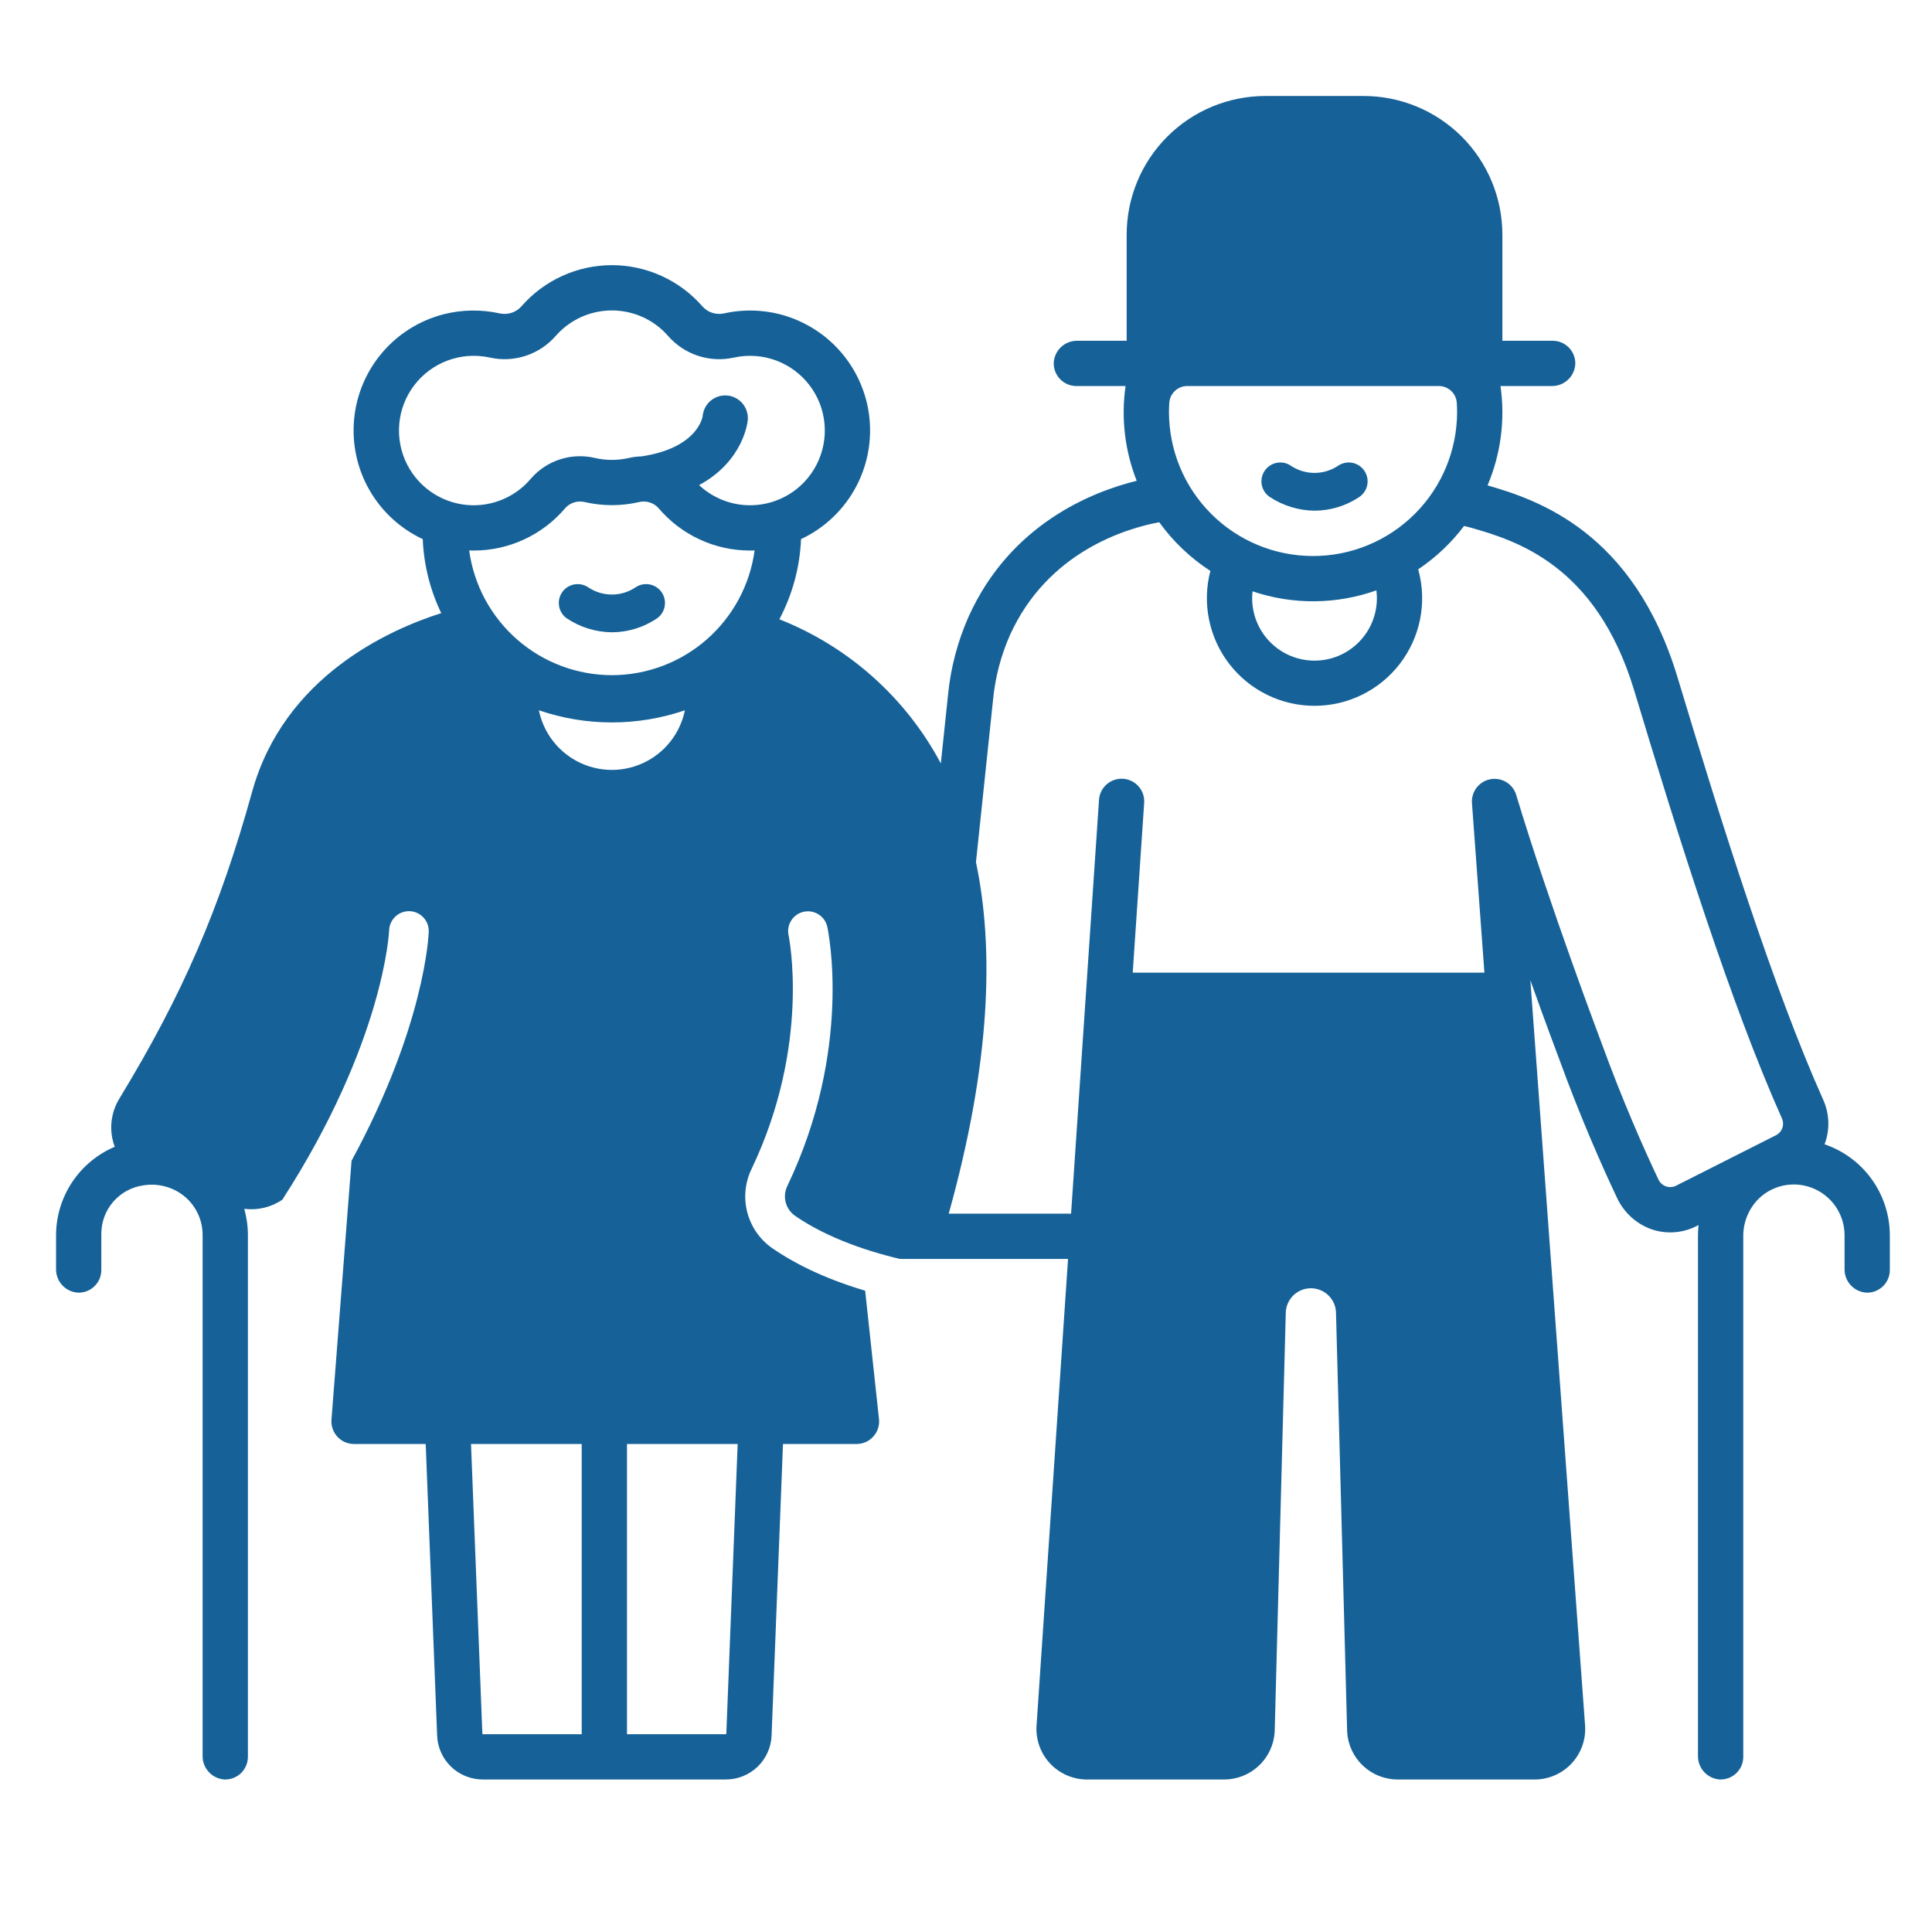 <svg width="70" height="70" viewBox="0 0 70 70" fill="none" xmlns="http://www.w3.org/2000/svg">
<path d="M45.982 17.99C46.472 18.321 47.049 18.499 47.64 18.503C48.207 18.498 48.761 18.33 49.234 18.017C49.31 17.968 49.376 17.906 49.427 17.832C49.479 17.759 49.515 17.676 49.535 17.588C49.554 17.501 49.556 17.41 49.541 17.322C49.525 17.233 49.492 17.149 49.444 17.073C49.396 16.997 49.333 16.932 49.26 16.88C49.186 16.829 49.103 16.792 49.016 16.773C48.928 16.753 48.837 16.751 48.749 16.767C48.661 16.782 48.576 16.815 48.5 16.863C48.249 17.036 47.952 17.13 47.647 17.134C47.343 17.138 47.043 17.052 46.788 16.886C46.641 16.78 46.459 16.736 46.28 16.765C46.102 16.793 45.942 16.891 45.835 17.037C45.729 17.183 45.685 17.366 45.712 17.544C45.74 17.723 45.837 17.883 45.982 17.99V17.99Z" fill="#166298"/>
<path d="M23.043 21.27C22.791 21.443 22.495 21.537 22.19 21.541C21.885 21.545 21.586 21.458 21.33 21.292C21.183 21.187 21.001 21.143 20.823 21.172C20.644 21.2 20.484 21.298 20.378 21.444C20.271 21.59 20.227 21.772 20.255 21.951C20.282 22.129 20.379 22.29 20.525 22.397C21.015 22.728 21.591 22.906 22.182 22.909C22.75 22.905 23.303 22.736 23.777 22.423C23.853 22.375 23.918 22.313 23.97 22.239C24.021 22.166 24.058 22.083 24.077 21.995C24.097 21.907 24.099 21.817 24.083 21.728C24.068 21.64 24.035 21.555 23.987 21.48C23.938 21.404 23.876 21.338 23.802 21.287C23.729 21.235 23.646 21.199 23.558 21.179C23.471 21.16 23.38 21.158 23.291 21.173C23.203 21.189 23.119 21.222 23.043 21.27V21.27Z" fill="#166298"/>
<path d="M66.107 41.46C66.206 41.202 66.252 40.927 66.244 40.651C66.236 40.375 66.173 40.103 66.06 39.851C64.261 35.833 62.382 29.86 60.782 24.547C59.187 19.255 55.702 18.11 53.897 17.586C54.378 16.451 54.54 15.207 54.366 13.987H56.222C56.439 13.99 56.649 13.909 56.809 13.761C56.968 13.613 57.063 13.409 57.076 13.192C57.079 13.082 57.061 12.973 57.021 12.87C56.981 12.768 56.921 12.674 56.845 12.595C56.768 12.517 56.677 12.454 56.576 12.411C56.475 12.368 56.366 12.346 56.256 12.346H54.434V8.504C54.434 7.171 53.904 5.892 52.962 4.95C52.019 4.007 50.74 3.478 49.407 3.478H45.847C44.514 3.478 43.236 4.007 42.293 4.95C41.35 5.892 40.821 7.171 40.821 8.504V12.346H39.033C38.816 12.343 38.605 12.424 38.446 12.572C38.287 12.72 38.191 12.924 38.179 13.141C38.175 13.251 38.194 13.36 38.234 13.463C38.273 13.565 38.333 13.659 38.41 13.737C38.486 13.816 38.578 13.879 38.679 13.922C38.78 13.965 38.889 13.987 38.999 13.987H40.781C40.615 15.147 40.754 16.33 41.185 17.42C39.545 17.824 36.608 18.997 35.097 22.336C34.699 23.233 34.446 24.188 34.35 25.165L34.088 27.66C32.821 25.28 30.747 23.428 28.238 22.438C28.713 21.54 28.981 20.548 29.023 19.533C29.892 19.126 30.601 18.443 31.041 17.59C31.481 16.737 31.626 15.763 31.455 14.819C31.283 13.875 30.803 13.015 30.091 12.372C29.379 11.729 28.475 11.339 27.518 11.264H27.518C27.085 11.231 26.649 11.262 26.225 11.357C26.081 11.386 25.933 11.377 25.794 11.33C25.655 11.283 25.532 11.199 25.437 11.087C25.029 10.622 24.527 10.25 23.963 9.995C23.4 9.739 22.788 9.607 22.17 9.607C21.552 9.607 20.94 9.739 20.377 9.995C19.813 10.25 19.311 10.622 18.903 11.087C18.808 11.199 18.685 11.283 18.546 11.33C18.407 11.377 18.259 11.386 18.115 11.357C17.444 11.207 16.747 11.217 16.081 11.384C15.213 11.606 14.434 12.091 13.852 12.772C13.27 13.453 12.913 14.298 12.83 15.19C12.746 16.082 12.94 16.978 13.385 17.755C13.831 18.533 14.505 19.154 15.317 19.533C15.355 20.463 15.583 21.376 15.987 22.215C14.101 22.813 10.291 24.512 9.135 28.687C7.96 32.929 6.611 36.047 4.323 39.807C4.165 40.066 4.068 40.358 4.039 40.66C4.01 40.962 4.051 41.266 4.158 41.55C3.529 41.817 2.992 42.263 2.614 42.831C2.236 43.401 2.033 44.068 2.031 44.751V45.981C2.028 46.198 2.109 46.408 2.257 46.568C2.405 46.727 2.609 46.823 2.826 46.835C2.936 46.838 3.045 46.82 3.147 46.78C3.25 46.74 3.343 46.681 3.422 46.604C3.501 46.528 3.564 46.436 3.607 46.335C3.649 46.234 3.671 46.125 3.671 46.015V44.697C3.672 44.271 3.826 43.859 4.106 43.538C4.386 43.217 4.772 43.007 5.194 42.948L5.213 42.945C5.484 42.903 5.761 42.922 6.025 42.999C6.288 43.076 6.531 43.209 6.737 43.391C6.928 43.562 7.08 43.772 7.185 44.007C7.289 44.241 7.342 44.495 7.341 44.751V63.619C7.338 63.837 7.419 64.047 7.567 64.206C7.715 64.365 7.919 64.461 8.136 64.474C8.246 64.477 8.355 64.458 8.458 64.419C8.56 64.379 8.654 64.319 8.733 64.243C8.811 64.166 8.874 64.075 8.917 63.974C8.96 63.872 8.982 63.764 8.982 63.654V44.751C8.982 44.428 8.937 44.107 8.849 43.797C9.334 43.861 9.826 43.743 10.23 43.467C13.919 37.748 14.098 33.748 14.099 33.707C14.106 33.517 14.188 33.337 14.327 33.207C14.466 33.077 14.651 33.008 14.841 33.014C15.031 33.02 15.211 33.102 15.341 33.242C15.471 33.381 15.541 33.566 15.534 33.756C15.529 33.916 15.381 37.194 12.737 42.057L12.01 51.436C11.997 51.605 12.037 51.773 12.123 51.919C12.21 52.064 12.339 52.179 12.493 52.249C12.604 52.297 12.724 52.321 12.845 52.319H15.424L15.838 62.879C15.853 63.308 16.035 63.714 16.344 64.012C16.654 64.309 17.067 64.475 17.496 64.474H26.297C26.726 64.475 27.139 64.309 27.449 64.012C27.758 63.714 27.94 63.308 27.956 62.879L28.369 52.319H31.014C31.138 52.321 31.26 52.296 31.373 52.246C31.53 52.174 31.66 52.055 31.745 51.905C31.83 51.755 31.866 51.582 31.847 51.411L31.346 46.764C29.767 46.294 28.693 45.716 28.003 45.24C27.55 44.932 27.223 44.472 27.08 43.943C26.938 43.414 26.99 42.851 27.228 42.358C29.391 37.839 28.579 33.922 28.571 33.883C28.532 33.698 28.568 33.505 28.671 33.346C28.774 33.187 28.936 33.075 29.121 33.035C29.307 32.995 29.5 33.029 29.66 33.131C29.82 33.233 29.933 33.395 29.974 33.579C30.013 33.758 30.896 38.02 28.523 42.978C28.434 43.163 28.415 43.374 28.47 43.573C28.524 43.771 28.647 43.943 28.818 44.058C29.531 44.55 30.725 45.166 32.603 45.614H38.697L37.556 62.519C37.539 62.77 37.574 63.021 37.658 63.257C37.742 63.494 37.874 63.711 38.046 63.894C38.217 64.077 38.424 64.223 38.655 64.323C38.885 64.423 39.133 64.475 39.384 64.475H44.354C44.821 64.474 45.27 64.296 45.61 63.976C45.95 63.656 46.155 63.219 46.184 62.753L46.586 47.562C46.592 47.325 46.691 47.1 46.861 46.934C47.031 46.769 47.258 46.676 47.496 46.676C47.733 46.676 47.961 46.769 48.131 46.934C48.301 47.1 48.4 47.325 48.406 47.562L48.81 62.753C48.838 63.219 49.044 63.656 49.383 63.976C49.723 64.296 50.172 64.474 50.639 64.475H55.602C55.854 64.475 56.104 64.423 56.334 64.322C56.566 64.222 56.773 64.074 56.945 63.89C57.116 63.705 57.248 63.487 57.331 63.25C57.415 63.012 57.449 62.76 57.43 62.508L55.448 35.519C56.031 37.15 56.463 38.293 56.47 38.311C57.268 40.504 58.055 42.276 58.584 43.392C58.707 43.66 58.883 43.9 59.101 44.098C59.319 44.296 59.575 44.448 59.854 44.545C60.13 44.637 60.423 44.67 60.713 44.643C61.003 44.616 61.284 44.529 61.539 44.386L61.54 44.387C61.528 44.508 61.521 44.63 61.521 44.751V63.619C61.518 63.837 61.599 64.047 61.747 64.206C61.895 64.365 62.099 64.461 62.316 64.474C62.426 64.477 62.535 64.458 62.638 64.419C62.74 64.379 62.834 64.319 62.913 64.243C62.992 64.166 63.054 64.075 63.097 63.974C63.14 63.872 63.162 63.764 63.162 63.654V44.806C63.155 44.316 63.337 43.842 63.671 43.483C63.844 43.301 64.053 43.156 64.284 43.059C64.515 42.962 64.764 42.913 65.015 42.916C65.498 42.923 65.959 43.119 66.299 43.462C66.639 43.805 66.83 44.268 66.832 44.751V45.981C66.828 46.198 66.909 46.408 67.057 46.568C67.206 46.727 67.409 46.823 67.626 46.835C67.736 46.838 67.846 46.82 67.948 46.78C68.051 46.74 68.144 46.681 68.223 46.604C68.302 46.528 68.365 46.436 68.407 46.335C68.45 46.234 68.472 46.125 68.472 46.015V44.751C68.47 44.025 68.24 43.317 67.817 42.727C67.393 42.137 66.795 41.694 66.107 41.46ZM15.185 17.448C14.837 17.076 14.601 16.613 14.505 16.113C14.408 15.613 14.454 15.095 14.638 14.621C14.822 14.146 15.137 13.732 15.545 13.428C15.954 13.124 16.44 12.941 16.948 12.9C17.219 12.879 17.491 12.898 17.756 12.957C18.187 13.052 18.635 13.028 19.054 12.89C19.473 12.751 19.846 12.502 20.136 12.17C20.39 11.88 20.703 11.648 21.053 11.489C21.404 11.33 21.785 11.248 22.17 11.248C22.555 11.248 22.936 11.33 23.287 11.489C23.638 11.648 23.951 11.88 24.204 12.17C24.494 12.502 24.867 12.751 25.286 12.89C25.705 13.028 26.153 13.052 26.584 12.957C26.849 12.898 27.122 12.879 27.392 12.9H27.392C27.9 12.941 28.386 13.124 28.794 13.428C29.203 13.732 29.517 14.146 29.702 14.62C29.886 15.095 29.932 15.613 29.835 16.113C29.739 16.613 29.503 17.076 29.155 17.448C28.913 17.708 28.621 17.917 28.297 18.064C27.974 18.211 27.624 18.293 27.269 18.305C26.913 18.317 26.559 18.259 26.226 18.134C25.894 18.009 25.589 17.82 25.329 17.577C26.939 16.706 27.087 15.295 27.093 15.218C27.112 15.001 27.044 14.786 26.904 14.62C26.764 14.453 26.564 14.349 26.347 14.33C26.13 14.311 25.915 14.379 25.748 14.519C25.582 14.659 25.478 14.859 25.459 15.076C25.458 15.087 25.3 16.227 23.247 16.535C23.087 16.54 22.927 16.56 22.771 16.596C22.375 16.685 21.965 16.685 21.569 16.596C21.148 16.494 20.707 16.51 20.295 16.642C19.882 16.774 19.514 17.018 19.231 17.346C18.985 17.638 18.679 17.875 18.334 18.04C17.989 18.206 17.613 18.296 17.231 18.306C16.849 18.316 16.469 18.244 16.116 18.096C15.763 17.948 15.446 17.727 15.185 17.448H15.185ZM21.076 62.833H17.496C17.491 62.833 17.486 62.831 17.483 62.828C17.479 62.825 17.477 62.82 17.477 62.815L17.066 52.319H21.076V62.833ZM19.525 25.735C21.239 26.322 23.101 26.322 24.815 25.735C24.69 26.345 24.359 26.893 23.877 27.286C23.395 27.68 22.792 27.895 22.17 27.895C21.548 27.895 20.945 27.68 20.463 27.286C19.981 26.893 19.65 26.345 19.525 25.735ZM26.316 62.815C26.316 62.82 26.314 62.825 26.31 62.828C26.307 62.831 26.302 62.834 26.297 62.833H22.717V52.319H26.727L26.316 62.815ZM22.17 24.463C20.907 24.461 19.688 24.003 18.738 23.172C17.787 22.341 17.169 21.194 16.999 19.943C17.053 19.945 17.108 19.947 17.163 19.947C17.796 19.948 18.421 19.81 18.994 19.543C19.568 19.277 20.077 18.888 20.484 18.405C20.574 18.307 20.688 18.236 20.816 18.199C20.943 18.162 21.077 18.161 21.205 18.195C21.84 18.339 22.5 18.339 23.135 18.195C23.262 18.161 23.397 18.162 23.524 18.199C23.652 18.236 23.766 18.307 23.855 18.405C24.263 18.888 24.772 19.277 25.346 19.543C25.919 19.81 26.544 19.948 27.177 19.947C27.232 19.947 27.287 19.945 27.341 19.943C27.171 21.194 26.553 22.341 25.602 23.172C24.652 24.003 23.433 24.461 22.17 24.463ZM43.014 13.987H52.133C52.298 13.987 52.458 14.05 52.578 14.164C52.699 14.277 52.772 14.432 52.782 14.598C52.789 14.706 52.793 14.816 52.793 14.926C52.793 16.31 52.243 17.638 51.264 18.617C50.285 19.596 48.958 20.146 47.574 20.146C46.189 20.146 44.861 19.596 43.883 18.617C42.904 17.638 42.354 16.31 42.354 14.926C42.354 14.816 42.358 14.706 42.365 14.598C42.376 14.432 42.449 14.277 42.569 14.164C42.69 14.05 42.849 13.987 43.014 13.987H43.014ZM49.887 21.676C49.887 22.276 49.649 22.85 49.225 23.274C48.801 23.698 48.227 23.936 47.627 23.936C47.028 23.936 46.453 23.698 46.03 23.274C45.606 22.85 45.368 22.276 45.368 21.676C45.368 21.593 45.373 21.509 45.383 21.425C46.839 21.918 48.42 21.906 49.869 21.39C49.881 21.485 49.887 21.581 49.887 21.676H49.887ZM64.346 41.132C63.311 41.655 61.777 42.43 60.728 42.96C60.672 42.988 60.611 43.005 60.549 43.009C60.486 43.014 60.423 43.006 60.364 42.985C60.305 42.965 60.251 42.933 60.204 42.892C60.157 42.85 60.119 42.8 60.092 42.743C59.579 41.663 58.801 39.919 58.008 37.74C57.99 37.691 56.145 32.813 54.935 28.802C54.887 28.643 54.792 28.501 54.661 28.397C54.531 28.293 54.372 28.232 54.205 28.221C54.039 28.209 53.873 28.249 53.73 28.335C53.587 28.421 53.473 28.548 53.404 28.7C53.402 28.705 53.399 28.709 53.397 28.714C53.39 28.73 53.384 28.747 53.379 28.763C53.375 28.772 53.372 28.78 53.369 28.789C53.364 28.804 53.361 28.819 53.357 28.834C53.354 28.844 53.351 28.855 53.349 28.865C53.345 28.88 53.343 28.896 53.34 28.911C53.339 28.922 53.337 28.932 53.335 28.943C53.333 28.96 53.333 28.977 53.332 28.994C53.331 29.003 53.33 29.013 53.33 29.023C53.33 29.04 53.33 29.058 53.331 29.076C53.332 29.084 53.331 29.091 53.332 29.099L53.333 29.112L53.333 29.113L53.783 35.24H41.041L41.455 29.094C41.463 28.987 41.45 28.878 41.416 28.776C41.382 28.673 41.328 28.578 41.257 28.497C41.186 28.415 41.099 28.348 41.002 28.3C40.906 28.252 40.8 28.223 40.693 28.216C40.585 28.209 40.476 28.223 40.374 28.258C40.272 28.292 40.177 28.347 40.096 28.418C40.015 28.49 39.948 28.576 39.901 28.674C39.853 28.77 39.825 28.876 39.819 28.984L38.807 43.973H34.374C35.902 38.496 36.019 34.36 35.361 31.24L35.982 25.337C36.06 24.535 36.266 23.75 36.592 23.012C37.962 19.985 40.808 19.144 42.001 18.921C42.504 19.619 43.132 20.218 43.854 20.686C43.703 21.263 43.687 21.867 43.806 22.451C43.925 23.036 44.176 23.585 44.541 24.057C44.905 24.529 45.373 24.912 45.909 25.174C46.444 25.437 47.033 25.574 47.629 25.573C48.225 25.573 48.814 25.436 49.349 25.173C49.884 24.91 50.352 24.527 50.716 24.055C51.08 23.582 51.331 23.033 51.45 22.448C51.568 21.864 51.551 21.26 51.399 20.683C51.395 20.664 51.388 20.646 51.382 20.629C52.021 20.201 52.584 19.669 53.047 19.056C53.059 19.059 53.071 19.064 53.084 19.067L53.275 19.114L53.285 19.117C54.873 19.574 57.827 20.426 59.211 25.02C60.826 30.383 62.726 36.419 64.563 40.522C64.612 40.632 64.617 40.757 64.577 40.87C64.537 40.984 64.454 41.078 64.346 41.132H64.346Z" fill="#166298"/>
</svg>
